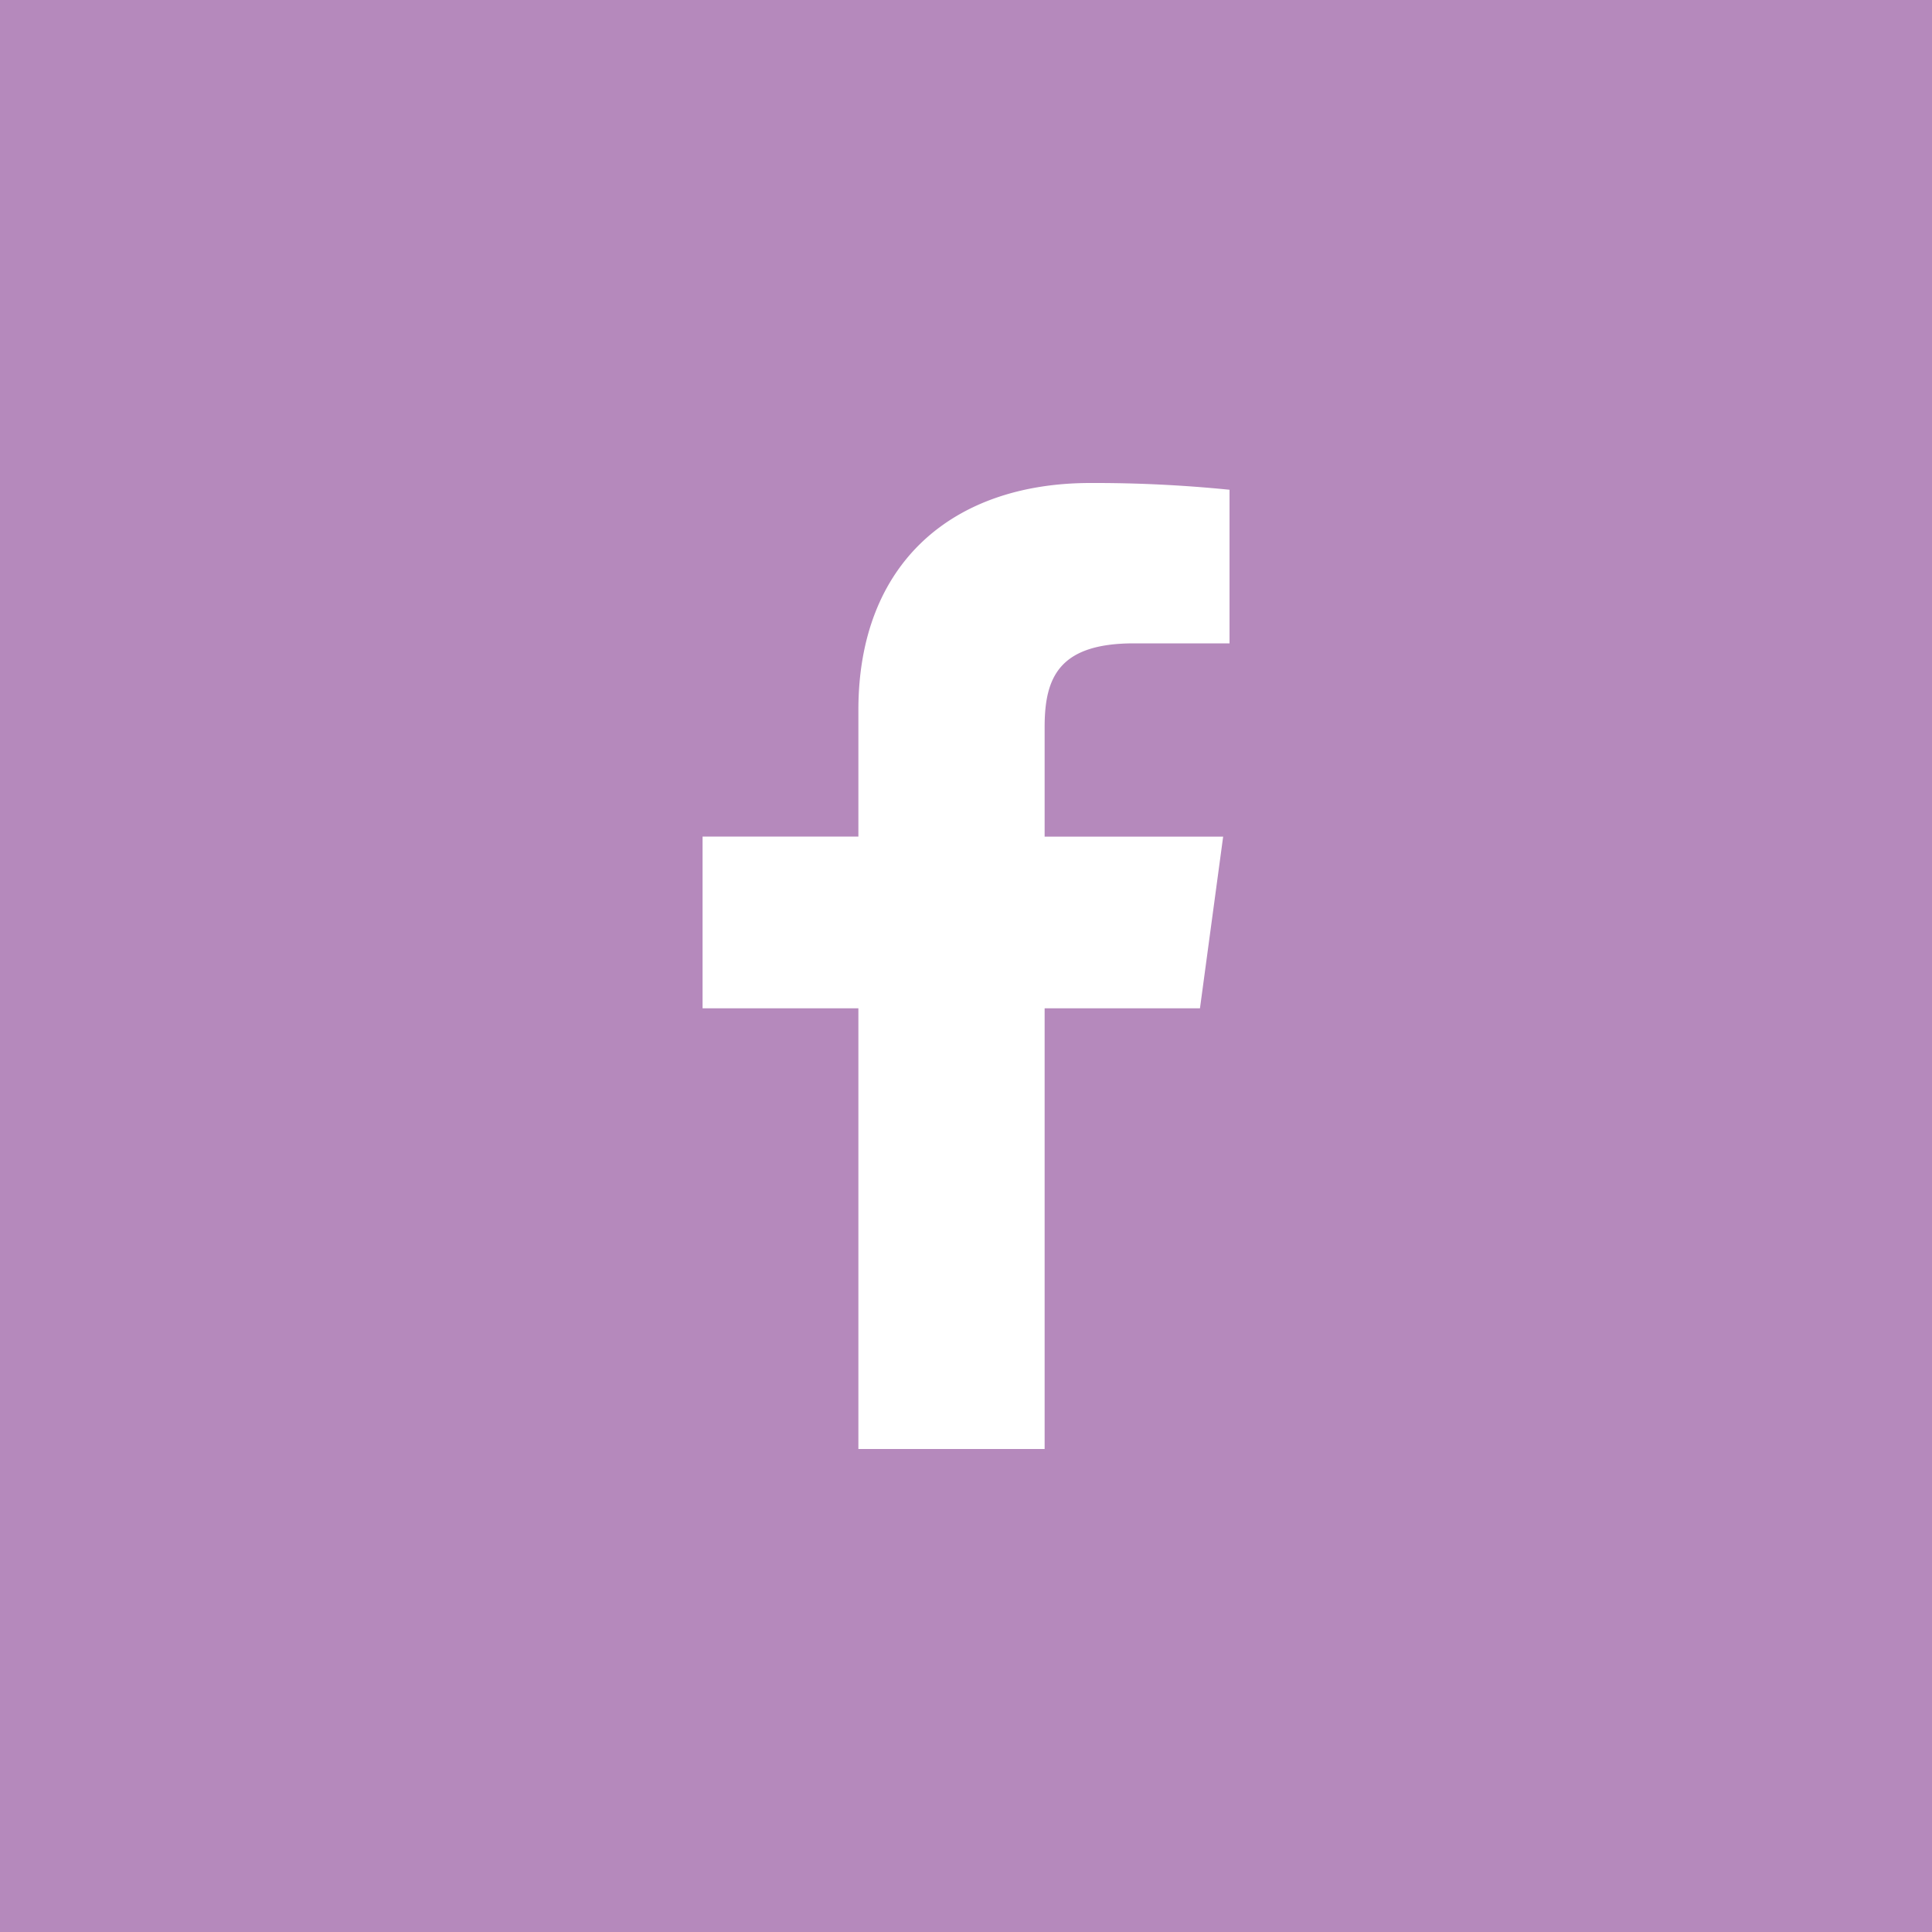 <?xml version="1.0" encoding="UTF-8"?>
<svg xmlns="http://www.w3.org/2000/svg" width="20" height="20" fill="none">
  <path fill="#B589BC" d="M0 0h20v20H0z"></path>
  <path d="M10.814 15v-4.562h1.608l.24-1.777h-1.848V7.526c0-.515.15-.866.925-.866h.989V5.07a13.89 13.89 0 00-1.44-.07c-1.426 0-2.402.828-2.402 2.35v1.31H7.273v1.778h1.613V15h1.928z" fill="#fff"></path>
</svg>
